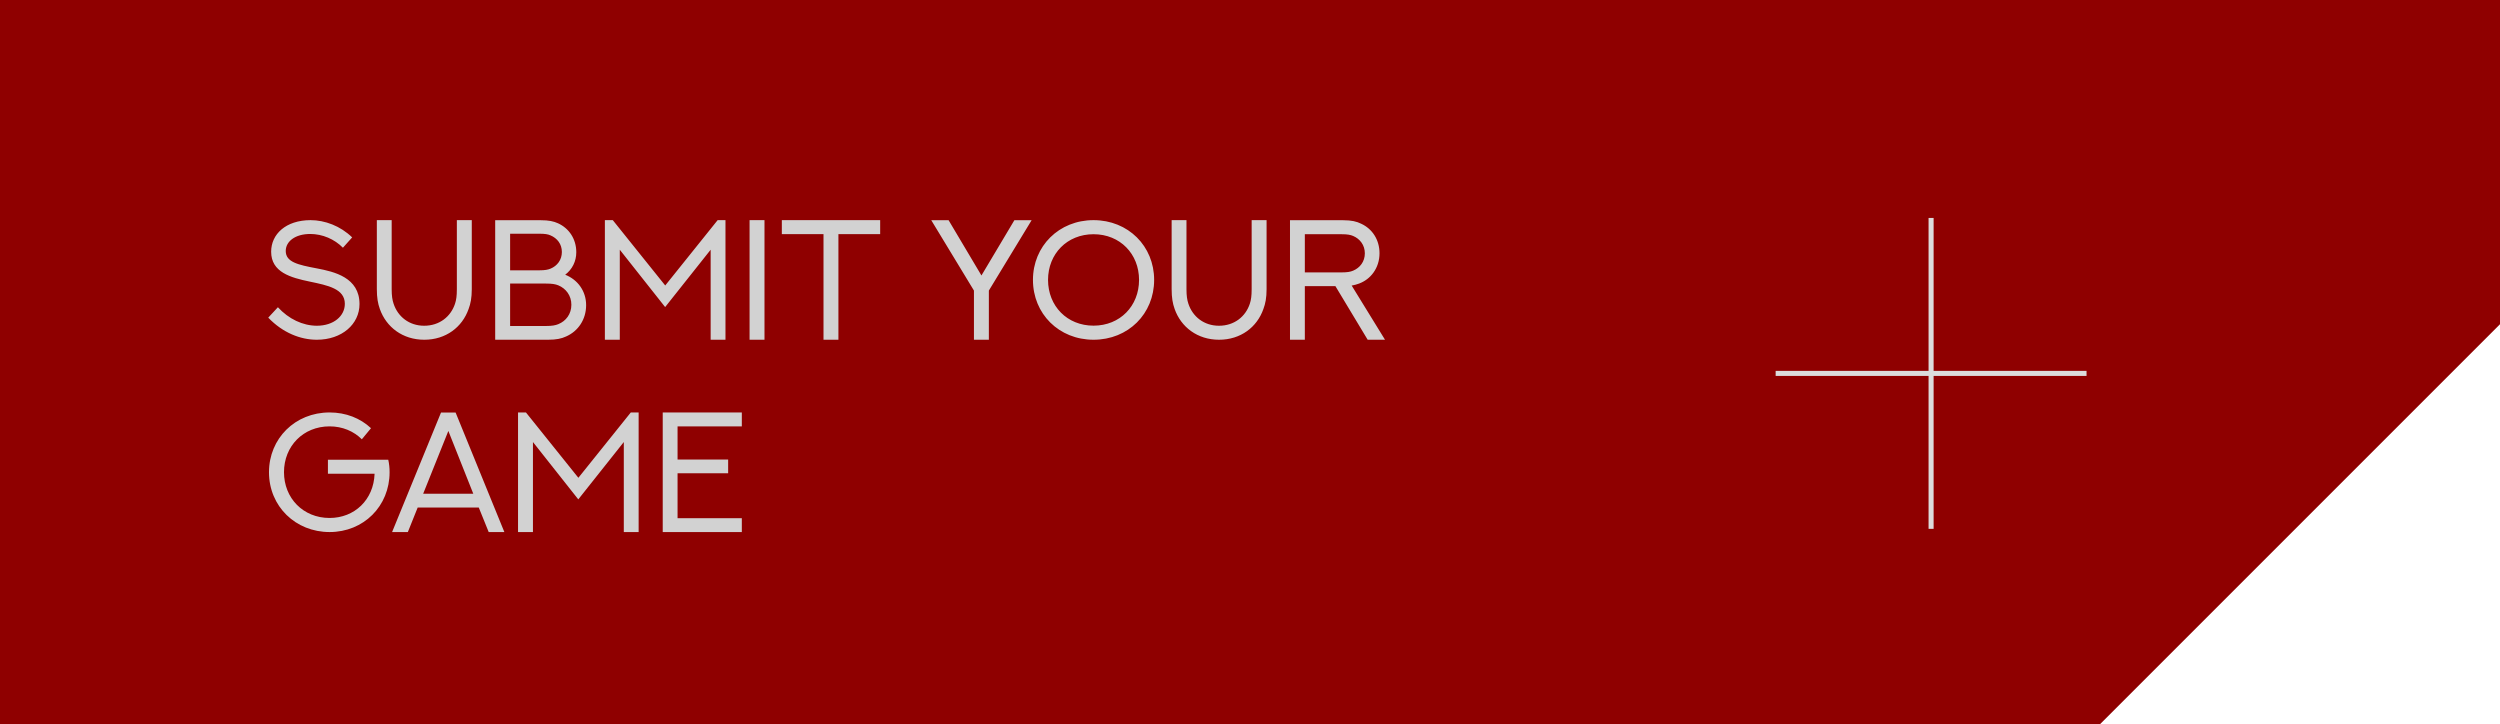 <?xml version="1.0" encoding="UTF-8"?> <svg xmlns="http://www.w3.org/2000/svg" width="390" height="113" viewBox="0 0 390 113" fill="none"><path fill-rule="evenodd" clip-rule="evenodd" d="M390 50.577V0H0V113H327.577L390 50.577Z" fill="#8F0000"></path><path d="M41.845 49.554L43.353 47.929C45.031 49.763 47.228 50.803 49.412 50.816C52.065 50.816 53.794 49.294 53.794 47.396C53.794 45.056 51.155 44.523 48.359 43.938C45.33 43.313 42.3 42.468 42.3 39.27C42.3 36.526 44.589 34.355 48.437 34.342C50.687 34.342 53.105 35.252 54.938 37.033L53.495 38.646C52.182 37.306 50.297 36.5 48.398 36.5C46.071 36.5 44.576 37.644 44.576 39.153C44.576 40.882 46.461 41.311 49.438 41.87C52.156 42.39 56.083 43.287 56.083 47.435C56.083 50.569 53.339 53 49.425 53C46.877 53 44.12 51.921 41.845 49.554ZM58.787 34.342H61.101V45.108C61.101 46.161 61.205 46.798 61.401 47.383C62.064 49.398 63.832 50.816 66.172 50.816C68.552 50.816 70.32 49.398 70.983 47.383C71.178 46.798 71.269 46.161 71.269 45.108V34.342H73.597V45.108C73.597 46.46 73.415 47.37 73.102 48.202C72.114 51.037 69.553 53 66.185 53C62.818 53 60.256 51.037 59.255 48.202C58.956 47.37 58.787 46.46 58.787 45.108V34.342ZM79.578 42.169H84.154C85.013 42.169 85.468 42.078 85.884 41.909C86.924 41.48 87.652 40.544 87.652 39.309C87.652 38.074 86.924 37.163 85.884 36.721C85.481 36.539 85.025 36.461 84.141 36.461H79.578V42.169ZM79.578 50.855H85.156C86.131 50.855 86.638 50.751 87.093 50.569C88.289 50.087 89.134 48.995 89.134 47.539C89.134 46.109 88.289 45.004 87.093 44.51C86.638 44.328 86.131 44.236 85.156 44.236H79.578V50.855ZM77.25 53V34.355H84.375C85.611 34.355 86.365 34.524 87.028 34.823C88.77 35.603 89.901 37.28 89.901 39.348C89.901 40.778 89.264 42.026 88.172 42.858C90.122 43.625 91.436 45.407 91.436 47.604C91.436 49.84 90.187 51.674 88.302 52.493C87.6 52.818 86.807 53 85.493 53H77.25ZM94.361 34.342H95.596L103.775 44.536L111.953 34.342H113.175V53H110.861V38.958L103.762 47.903L96.688 38.958V53H94.361V34.342ZM116.933 53V34.342H119.26V53H116.933ZM121.965 34.342H137.307V36.526H130.793V53H128.466V36.526H121.965V34.342ZM154.262 53H151.935V45.329L145.278 34.355H147.982L153.105 42.975L158.241 34.355H160.932L154.262 45.329V53ZM180.046 43.664C180.046 48.956 176.002 53 170.593 53C165.197 53 161.14 48.956 161.14 43.664C161.14 38.398 165.197 34.342 170.593 34.342C176.002 34.342 180.046 38.398 180.046 43.664ZM177.692 43.664C177.692 39.608 174.728 36.539 170.593 36.539C166.458 36.539 163.494 39.608 163.494 43.664C163.494 47.734 166.458 50.803 170.593 50.803C174.728 50.803 177.692 47.734 177.692 43.664ZM182.776 34.342H185.09V45.108C185.09 46.161 185.194 46.798 185.389 47.383C186.053 49.398 187.821 50.816 190.161 50.816C192.541 50.816 194.309 49.398 194.972 47.383C195.167 46.798 195.258 46.161 195.258 45.108V34.342H197.586V45.108C197.586 46.46 197.404 47.37 197.091 48.202C196.103 51.037 193.542 53 190.174 53C186.807 53 184.245 51.037 183.244 48.202C182.945 47.37 182.776 46.46 182.776 45.108V34.342ZM203.554 53H201.239V34.355H209.535C210.835 34.355 211.641 34.55 212.343 34.901C214.072 35.694 215.204 37.397 215.204 39.504C215.204 40.648 214.865 41.688 214.254 42.533C213.682 43.326 212.915 43.898 212.018 44.236C211.667 44.367 211.29 44.471 210.861 44.549L216.062 53H213.357L208.325 44.64H203.554V53ZM203.554 42.494H209.288C210.198 42.494 210.666 42.403 211.095 42.221C212.148 41.779 212.915 40.817 212.915 39.517C212.915 38.242 212.161 37.267 211.095 36.812C210.666 36.63 210.198 36.539 209.288 36.539H203.554V42.494ZM57.877 66.799L56.447 68.528C55.172 67.267 53.43 66.513 51.415 66.513C47.306 66.513 44.303 69.595 44.303 73.664C44.303 77.695 47.28 80.803 51.415 80.803C55.302 80.803 58.293 77.981 58.436 73.898H51.155V71.714H60.568C60.711 72.338 60.776 73.001 60.776 73.664C60.776 78.956 56.733 83 51.415 83C46.123 83 41.962 79.008 41.962 73.664C41.962 68.398 46.045 64.342 51.415 64.342C53.963 64.342 56.213 65.239 57.877 66.799ZM76.236 83L74.689 79.177H65.158L63.624 83H61.166L68.799 64.355H71.074L78.68 83H76.236ZM69.943 67.228L66.016 77.019H73.831L69.943 67.228ZM80.813 64.342H82.048L90.226 74.536L98.405 64.342H99.627V83H97.313V68.958L90.213 77.903L83.14 68.958V83H80.813V64.342ZM103.385 64.342H115.724V66.513H105.699V71.688H113.591V73.833H105.699V80.842H115.724V83H103.385V64.342Z" fill="#D2D2D2"></path><path d="M301.25 34V82.5" stroke="#DCDCDC" stroke-width="0.789"></path><path d="M325.5 58.25L277 58.25" stroke="#DCDCDC" stroke-width="0.789"></path></svg> 